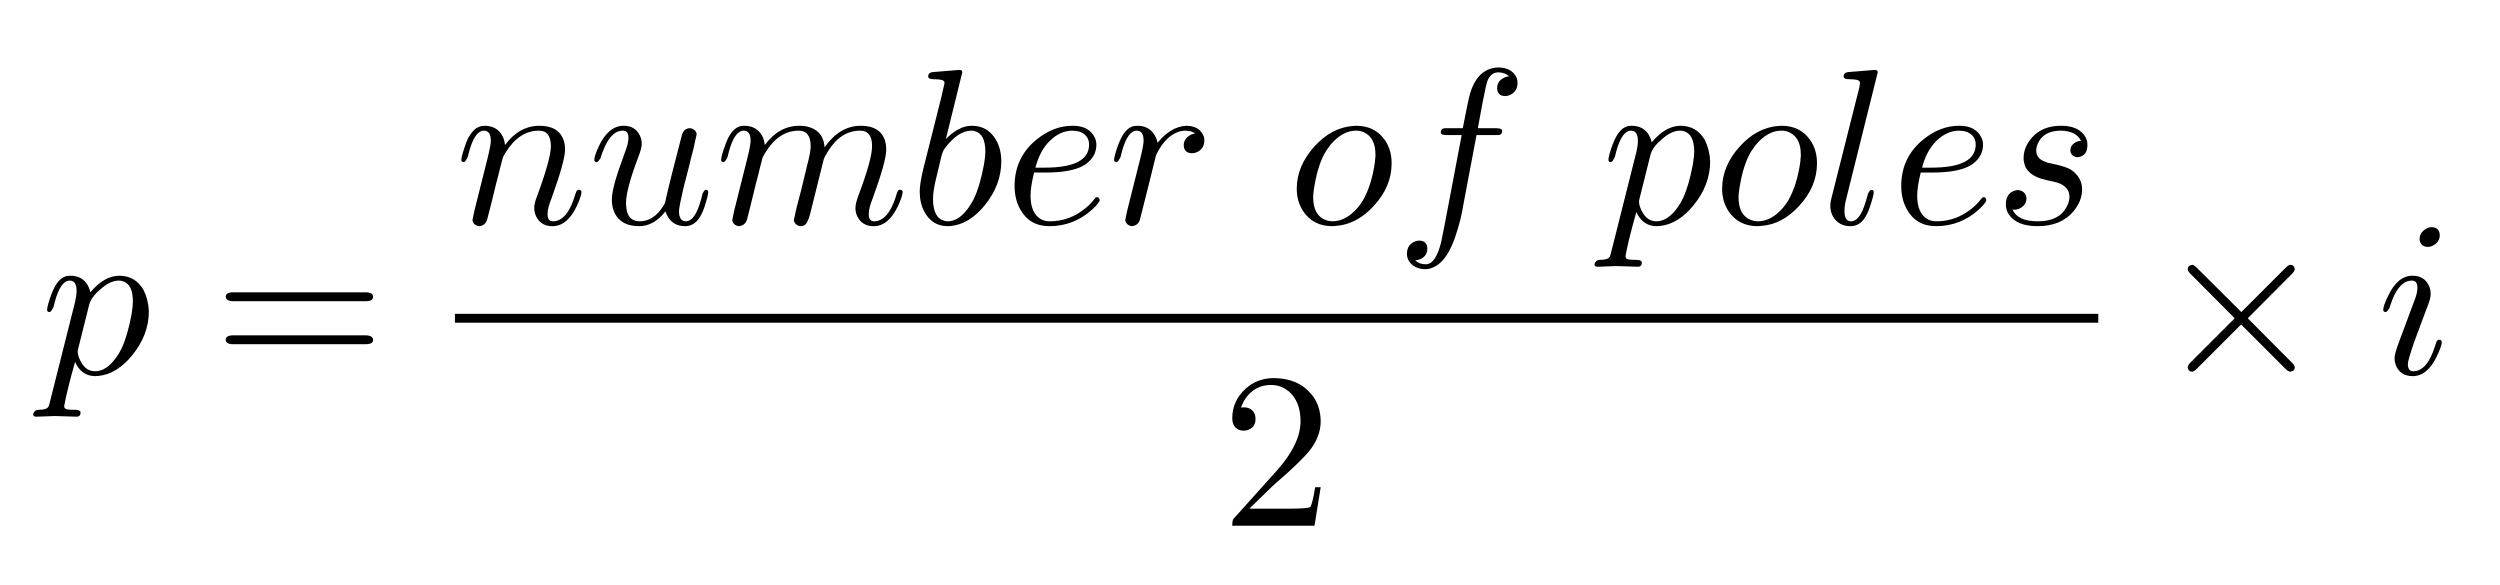 <?xml version="1.0" encoding="UTF-8"?>
<!DOCTYPE svg PUBLIC "-//W3C//DTD SVG 1.1//EN" "http://www.w3.org/Graphics/SVG/1.1/DTD/svg11.dtd">
<!-- Creator: CorelDRAW 2018 (64 Bit) -->
<svg xmlns="http://www.w3.org/2000/svg" xml:space="preserve" width="47mm" height="11mm" version="1.1" style="shape-rendering:geometricPrecision; text-rendering:geometricPrecision; image-rendering:optimizeQuality; fill-rule:evenodd; clip-rule:evenodd"
viewBox="0 0 4700 1100"
 xmlns:xlink="http://www.w3.org/1999/xlink">
 <defs>
  <style type="text/css">
   <![CDATA[
    .fil0 {fill:black}
   ]]>
  </style>
 </defs>
 <g id="Ebene_x0020_1">
  <path class="fil0" d="M94.4 753.38l0 0 46.68 -185.44c1.94,-8.33 2.91,-15.42 2.91,-21.26 0,-12.78 -4.3,-19.17 -12.92,-19.17 -11.38,0 -20.69,13.2 -27.91,39.6 -0.84,3.05 -1.68,6.38 -2.51,9.99 -3.05,6.12 -5.41,9.31 -7.08,9.59 -3.34,0 -5,-1.39 -5,-4.17 0,-4.44 2.5,-13.75 7.51,-27.93 1.94,-4.99 3.74,-9.16 5.4,-12.49 6.68,-13.61 15.01,-21.39 25.02,-23.34 1.94,-0.28 3.88,-0.41 5.82,-0.41 15.01,0 25.98,6.11 32.93,18.33l0 0.42c2.22,3.61 3.75,7.77 4.58,12.5 17.51,-20.84 35.7,-31.25 54.59,-31.25 19.73,0 34.87,8.88 45.42,26.67 6.12,12.5 9.45,25.84 10,40 0,30 -10.55,57.79 -31.66,83.34 -19.17,23.34 -40.15,36.12 -62.93,38.34 -1.94,0.28 -3.89,0.42 -5.83,0.42 -17.51,0 -30.29,-8.89 -38.34,-26.67 -10.28,36.67 -16.95,63.62 -20.01,80.85 -0.27,1.38 -0.42,2.22 -0.42,2.49 0,3.06 1.82,5.01 5.43,5.84l0.42 0 0 0c3.33,0.55 8.33,0.83 14.99,0.83 6.11,0 9.45,1.53 10,4.58 0,5.56 -2.49,8.34 -7.5,8.34l-40.83 -1.25 -0.42 0 -34.17 1.25 -0.84 0c-3.6,0 -5.41,-1.67 -5.41,-5 1.66,-5 4.86,-7.64 9.58,-7.92 10.28,0 16.53,-1.81 18.75,-5.41l0.42 -0.42c0.56,-1.11 1.11,-2.64 1.67,-4.59 0.28,-1.38 0.83,-3.6 1.66,-6.66l0 0zm73.35 -180.86l0 0 -20.42 81.68c-0.83,3.33 -1.25,5.55 -1.25,6.66 0,6.39 2.5,13.62 7.5,21.67 3.05,5.28 6.94,9.31 11.67,12.08 4.16,2.23 8.75,3.34 13.75,3.34 14.16,0 27.51,-8.89 40,-26.67 3.62,-5 6.81,-10.42 9.59,-16.25 7.5,-15.83 13.75,-37.23 18.75,-64.17 1.67,-9.73 2.5,-17.78 2.5,-24.17 0,-21.95 -6.67,-34.73 -20,-38.35 -2.22,-0.55 -4.45,-0.83 -6.67,-0.83 -10.56,0 -21.81,5.28 -33.76,15.83 -11.94,10.01 -19.17,19.73 -21.66,29.18z" text-anchor="start" dominant-baseline="alphabetic" paint-order="stroke fill markers"/>
  <path class="fil0" d="M687.3 566.27l-248.77 0c-8.9,0 -13.62,-2.78 -14.18,-8.34 0,-5.56 4.59,-8.33 13.76,-8.33l249.61 0c8.89,0 13.47,2.78 13.75,8.33 0,5.56 -4.73,8.34 -14.17,8.34l0 0zm0.42 80.85l-249.61 0c-8.9,0 -13.48,-2.79 -13.76,-8.34 0,-5.55 4.73,-8.34 14.18,-8.34l248.77 0c8.9,0 13.61,2.79 14.17,8.34 0,5.55 -4.58,8.34 -13.75,8.34z" paint-order="stroke fill markers"/>
  <path class="fil0" d="M891.89 396.04l0 0 24.16 -96.27c4.45,-17.78 6.68,-29.45 6.68,-35 0,-12.78 -4.32,-19.17 -12.93,-19.17 -11.39,0 -20.69,13.19 -27.91,39.59 -0.84,3.05 -1.67,6.39 -2.51,10 -3.05,6.11 -5.41,9.31 -7.08,9.59 -3.33,0 -5.01,-1.4 -5.01,-4.17 0,-4.45 2.79,-14.45 8.34,-30.01l0 -0.41c0,-0.28 0.14,-0.42 0.42,-0.42l0 -0.42 0 -0.42 3.75 -8.75c6.12,-11.11 12.36,-18.05 18.75,-20.83 3.89,-1.95 8.06,-2.92 12.51,-2.92 15.55,0 26.8,6.53 33.75,19.59 2.49,4.99 4.02,10.55 4.58,16.66 17.78,-24.16 39.45,-36.25 65.01,-36.25 23.89,0 39.04,9.17 45.42,27.5 1.67,5 2.5,10.7 2.5,17.09 0,14.17 -8.47,44.73 -25.42,91.68 -5,12.22 -7.5,22.08 -7.5,29.58 0,9.17 3.34,13.76 10,13.76 18.34,0 32.51,-17.23 42.51,-51.68 1.38,-4.44 2.78,-6.81 4.17,-7.08l0 -0.42 2.08 0c3.34,0 5,1.39 5,4.17 0,4.72 -2.91,13.47 -8.75,26.25 -11.95,25.29 -27.22,37.92 -45.84,37.92 -14.17,0 -24.31,-5.97 -30.42,-17.91 -2.5,-5.01 -3.75,-10.42 -3.75,-16.26 0,-5.55 1.39,-11.94 4.16,-19.17 18.06,-48.61 27.09,-80.97 27.09,-97.09 0,-19.45 -7.5,-29.17 -22.5,-29.17 -25,0 -45.98,13.89 -62.92,41.67 -1.94,3.05 -3.62,6.11 -5,9.17l-5.43 20.84c-1.38,6.39 -3.75,15.69 -7.08,27.91l-9.16 37.5c-4.73,19.17 -7.37,29.46 -7.92,30.84 -2.5,7.23 -7.64,11.12 -15.42,11.67 -6.95,-1.38 -10.97,-5.13 -12.08,-11.25 0,0.56 1.24,-5.41 3.75,-17.91z" paint-order="stroke fill markers"/>
  <path class="fil0" d="M1251.1 397.29l0 0c-14.45,18.61 -30.98,27.91 -49.59,27.91 -22.51,0 -37.79,-8.19 -45.84,-24.58 -3.62,-7.22 -5.42,-15.7 -5.42,-25.42 0,-15.01 7.36,-42.23 22.09,-81.68 0.55,-1.94 1.25,-3.89 2.08,-5.83 4.72,-11.95 7.09,-21.4 7.09,-28.34 0,-9.17 -3.48,-13.75 -10.42,-13.75 -15.56,0 -28.2,13.19 -37.92,39.59 -0.29,0 -0.42,0.14 -0.42,0.42l0 0.41c-1.4,3.61 -2.64,7.36 -3.75,11.26 -3.05,4.71 -5.28,7.22 -6.67,7.5 -3.34,0 -5,-1.4 -5,-4.17 0,-5.01 2.92,-13.75 8.75,-26.26 12.23,-25.28 27.64,-37.92 46.26,-37.92 14.72,0 25,6.25 30.83,18.76 2.22,4.71 3.34,9.85 3.34,15.41 0,5.56 -2.36,14.31 -7.09,26.26 -15,39.72 -22.5,68.06 -22.5,85 0,22.79 8.61,34.18 25.84,34.18 17.5,0 32.22,-9.59 44.17,-28.76 1.66,-2.5 2.78,-4.59 3.34,-6.25 6.11,-27.5 16.53,-69.31 31.25,-125.43 2.22,-9.73 7.64,-14.59 16.25,-14.59 6.95,1.4 10.97,5.15 12.08,11.25 0,-0.55 -2.08,8.75 -6.24,27.92 -3.9,14.17 -6.26,23.62 -7.09,28.35l-11.66 45c-5.56,24.17 -8.34,38.61 -8.34,43.34 0,12.78 4.31,19.17 12.91,19.17 11.67,0 21.26,-13.89 28.76,-41.68 0.83,-2.77 1.66,-6.11 2.5,-10 2.22,-4.72 4.17,-7.22 5.84,-7.5 3.33,0 4.99,1.39 4.99,4.17 0,4.17 -2.5,13.89 -7.49,29.17 -1.67,4.73 -3.34,8.75 -5.01,12.08 -7.5,15.28 -17.78,22.92 -30.83,22.92 -15.84,0 -27.09,-6.66 -33.75,-20 -1.4,-2.5 -2.51,-5.14 -3.34,-7.91z" paint-order="stroke fill markers"/>
  <path class="fil0" d="M1380.28 396.04l0 0 24.17 -96.27c4.45,-17.78 6.67,-29.45 6.67,-35 0,-12.78 -4.31,-19.17 -12.92,-19.17 -11.39,0 -20.7,13.19 -27.92,39.59 -0.83,3.05 -1.67,6.39 -2.5,10 -3.06,6.11 -5.42,9.31 -7.08,9.59 -3.34,0 -5.01,-1.4 -5.01,-4.17 0,-4.45 2.64,-13.89 7.92,-28.35 1.67,-4.71 3.33,-8.74 5,-12.08 6.67,-13.61 15.01,-21.39 25,-23.33 1.95,-0.28 3.9,-0.42 5.84,-0.42 15.01,0 26.11,6.25 33.34,18.76 2.78,5.28 4.44,11.1 5,17.49 17.77,-24.16 39.45,-36.25 65.01,-36.25 14.17,0 25.55,3.61 34.17,10.84 7.78,6.66 12.22,16.53 13.33,29.58 18.9,-26.94 41.53,-40.42 67.92,-40.42 24.73,0 40.01,9.58 45.85,28.75l0 0.42c1.38,4.72 2.08,9.86 2.08,15.42 0,14.73 -8.47,45.28 -25.42,91.68 -5,12.22 -7.5,22.08 -7.5,29.58 0,9.17 3.33,13.76 10,13.76 17.23,0 30.84,-15.29 40.84,-45.84l1.67 -5.84c1.39,-4.44 2.77,-6.81 4.16,-7.08l0 -0.42 2.09 0c3.33,0 5,1.39 5,4.17 0,4.72 -2.92,13.47 -8.75,26.25 -11.95,25.29 -27.23,37.92 -45.84,37.92 -14.17,0 -24.31,-5.97 -30.42,-17.91 -2.51,-5.01 -3.75,-10.42 -3.75,-16.26 0,-5.55 1.8,-13.2 5.41,-22.92 17.23,-45.56 25.84,-76.68 25.84,-93.34 0,-19.45 -7.5,-29.17 -22.5,-29.17 -24.45,0 -44.73,13.19 -60.84,39.59 -4.45,6.94 -7.09,12.22 -7.92,15.83 -0.83,3.61 -9.17,37.09 -25.01,100.43 -3.05,11.95 -6.52,19.17 -10.41,21.67l-0.42 0.42 -0.42 0c-1.94,1.11 -4.44,1.66 -7.5,1.66 -6.94,-1.38 -10.97,-5.13 -12.08,-11.25l5.42 -24.58 8.33 -31.67 11.67 -48.34c4.16,-15.56 6.25,-27.09 6.25,-34.59 0,-19.45 -7.5,-29.17 -22.5,-29.17 -25.01,0 -45.98,13.89 -62.93,41.67 -1.94,3.05 -3.61,6.11 -5,9.17l-5.42 20.84c-1.38,6.39 -3.75,15.69 -7.08,27.91l-9.17 37.5c-4.72,19.17 -7.36,29.46 -7.91,30.84 -2.51,7.23 -7.64,11.12 -15.43,11.67 -6.94,-1.38 -10.96,-5.13 -12.08,-11.25 0,0.56 1.25,-5.41 3.75,-17.91z" paint-order="stroke fill markers"/>
  <path class="fil0" d="M1809.08 136l-30.84 125.43c16.12,-16.66 32.37,-25 48.76,-25 20.84,0 36.4,9.58 46.67,28.75 5.84,11.12 8.76,23.76 8.76,37.92 0,29.46 -10.28,56.96 -30.84,82.52 -19.17,23.61 -40.28,36.67 -63.34,39.17 -2.22,0.27 -4.31,0.41 -6.25,0.41 -20,0 -34.87,-9.3 -44.59,-27.91 -5.56,-10.56 -8.34,-23.06 -8.34,-37.51 0,-9.45 2.23,-23.47 6.67,-42.09l34.17 -135.85c3.89,-16.39 5.84,-25 5.84,-25.83 0,-3.06 -1.95,-5.01 -5.84,-5.84l0 0c-3.33,-0.83 -8.33,-1.25 -15,-1.25 -6.11,0 -9.45,-1.67 -10,-5 0,-4.72 2.64,-7.5 7.92,-8.34l50.84 -4.17c3.61,0 5.41,1.53 5.41,4.59l0 0zm-39.17 157.52l-9.16 38.34c-4.45,17.5 -6.67,31.53 -6.67,42.09 0,23.89 7.22,37.64 21.67,41.26 1.94,0.55 4.02,0.83 6.25,0.83 14.72,0 28.47,-9.73 41.25,-29.17 2.78,-4.17 5.42,-8.75 7.92,-13.75 7.5,-15.84 13.76,-37.23 18.75,-64.18 1.67,-9.72 2.51,-17.78 2.51,-24.17 0,-22.23 -6.81,-35.01 -20.43,-38.34l-0.42 -0.42c-1.66,-0.27 -3.46,-0.41 -5.41,-0.41 -16.67,0 -33.34,11.11 -50,33.34 -2.23,2.77 -4.32,7.63 -6.26,14.58z" paint-order="stroke fill markers"/>
  <path class="fil0" d="M1966.19 324.36l-22.08 0c-4.45,18.06 -6.68,32.5 -6.68,43.34 0,21.95 6.39,36.67 19.17,44.17 4.73,2.77 10.42,4.17 17.09,4.17 25,0 47.5,-8.33 67.5,-25.01 5.84,-4.72 11.12,-10.14 15.84,-16.25 1.95,-2.77 3.75,-4.17 5.42,-4.17 2.5,0 4.17,1.81 5,5.42 0,3.06 -4.72,9.03 -14.17,17.92 -23.06,20.84 -49.86,31.25 -80.43,31.25 -25,0 -43.34,-10.69 -55,-32.08 -6.95,-12.5 -10.42,-26.95 -10.42,-43.34 0,-36.39 14.17,-65.85 42.5,-88.35 20.84,-16.66 43.07,-25 66.68,-25 20,0 33.61,6.94 40.84,20.84 2.5,4.44 3.75,9.3 3.75,14.58 0,14.45 -6.25,26.39 -18.75,35.84l-0.42 0.42c-3.61,2.49 -7.64,4.72 -12.09,6.66 -15.27,6.39 -36.53,9.59 -63.75,9.59l0 0zm-19.59 -9.17l17.09 0c55.84,0 83.76,-14.45 83.76,-43.34 0,-11.11 -5.42,-19.03 -16.25,-23.75l0 0c-3.89,-1.39 -8.76,-2.23 -14.59,-2.5 -15.56,0 -29.87,6.39 -42.92,19.17 -12.51,12.22 -21.53,29.03 -27.09,50.42z" paint-order="stroke fill markers"/>
  <path class="fil0" d="M2119.12 396.04l0 0 24.17 -96.27c4.45,-17.78 6.67,-29.45 6.67,-35 0,-12.78 -4.31,-19.17 -12.92,-19.17 -11.39,0 -20.7,13.19 -27.92,39.59 -0.83,3.05 -1.66,6.39 -2.5,10 -3.06,6.11 -5.42,9.31 -7.08,9.59 -3.33,0 -5,-1.4 -5,-4.17 0,-4.45 2.5,-13.75 7.5,-27.93 1.94,-4.99 3.75,-9.16 5.42,-12.5 6.66,-13.61 15,-21.39 25,-23.33 1.94,-0.28 3.89,-0.42 5.83,-0.42 15.56,0 26.81,6.67 33.76,20 1.66,3.05 2.91,6.39 3.75,10.01 0.27,0.55 0.42,1.25 0.42,2.08 16.11,-20 33.89,-30.7 53.33,-32.09 15.56,0 26.12,5.41 31.67,16.25 1.94,3.34 2.93,6.95 2.93,10.84 0,10.84 -4.59,18.33 -13.76,22.5 -3.05,1.39 -6.11,2.08 -9.17,2.08 -8.61,0 -13.75,-3.75 -15.41,-11.25 -0.29,-1.11 -0.42,-2.22 -0.42,-3.33 0,-9.17 4.72,-15.98 14.16,-20.42l0.42 -0.42c2.22,-0.83 4.59,-1.53 7.08,-2.08l-8.33 -3.75c-3.61,-0.56 -6.67,-0.98 -9.17,-1.25 -11.66,0 -22.78,4.58 -33.33,13.75 -8.62,7.78 -15.98,18.06 -22.09,30.84 -0.55,1.39 -0.97,2.5 -1.25,3.33l-13.34 54.18 -16.66 65.83c-2.51,7.23 -7.64,11.12 -15.42,11.67 -6.95,-1.38 -10.97,-5.13 -12.08,-11.25 0,0.56 1.24,-5.41 3.74,-17.91z" paint-order="stroke fill markers"/>
  <path class="fil0" d="M2616.27 306.86c0,29.45 -11.25,56.25 -33.75,80.42 -21.39,23.34 -45.42,35.84 -72.09,37.51 -1.95,0.27 -3.9,0.41 -5.84,0.41 -24.17,0 -42.5,-9.58 -55.01,-28.75 -7.77,-11.94 -11.66,-25.84 -11.66,-41.67 0,-28.61 11.11,-55.15 33.33,-79.59 21.12,-23.34 45.01,-36.12 71.68,-38.34 2.22,-0.28 4.44,-0.42 6.66,-0.42 23.9,0 42.09,9.31 54.6,27.92 8.06,11.95 12.08,26.12 12.08,42.51l0 0zm-111.26 109.18l0 0c16.39,0 31.81,-8.06 46.25,-24.17 3.89,-4.45 7.37,-9.18 10.42,-14.17 11.67,-20 19.45,-44.87 23.34,-74.6 0.28,-2.22 0.41,-4.44 0.41,-6.66l0 -0.42 0.42 -0.42 0 -5c0,-20.55 -6.81,-34.3 -20.42,-41.25 -4.72,-2.5 -10.14,-3.75 -16.25,-3.75 -16.94,0 -32.92,8.89 -47.93,26.66 -1.94,2.51 -3.75,5.01 -5.41,7.51 -1.11,1.39 -2.09,2.78 -2.92,4.16 -10,16.12 -17.36,38.62 -22.09,67.51 -1.38,7.79 -2.08,14.18 -2.08,19.17 0,23.06 8.06,37.51 24.17,43.34 3.89,1.39 7.92,2.09 12.09,2.09z" paint-order="stroke fill markers"/>
  <path class="fil0" d="M2775.87 253.93l0 0 -25 132.1c-2.5,17.23 -7.5,36.95 -15,59.18 -2.78,8.05 -5.56,14.86 -8.33,20.42 -9.73,20.56 -21.81,33.34 -36.26,38.33 -3.61,1.4 -7.22,2.09 -10.84,2.09 -13.89,0 -24.16,-4.72 -30.84,-14.17 -3.05,-4.16 -4.57,-9.03 -4.57,-14.58 0,-11.12 4.72,-18.76 14.16,-22.93 2.78,-1.39 5.7,-2.08 8.75,-2.08 8.06,0 13.07,3.48 15.01,10.41 0.28,1.4 0.41,2.79 0.41,4.18 0,9.44 -4.17,16.11 -12.5,20 -3.05,1.38 -6.53,2.22 -10.42,2.5 5.28,5 11.95,7.5 20,7.5 12.23,0 21.81,-13.61 28.76,-40.84 1.39,-6.39 3.06,-14.72 5,-25l2.5 -12.5 31.25 -164.61 -27.5 0c-6.95,0 -10.7,-1.11 -11.25,-3.33l-0.42 0 0 -1.67c0,-4.72 2.36,-7.36 7.09,-7.92l0 0 5.41 0 28.76 0c6.66,-34.72 11.25,-56.53 13.75,-65.42 8.33,-27.78 23.06,-43.76 44.17,-47.92 3.06,-0.56 5.98,-0.83 8.75,-0.83 14.45,0 25.01,4.72 31.67,14.16l0 0c3.06,4.17 4.59,9.03 4.59,14.59 0,11.11 -4.72,18.75 -14.17,22.92 -2.78,1.38 -5.69,2.08 -8.75,2.08 -8.06,0 -13.06,-3.47 -15,-10.42 -0.28,-1.38 -0.42,-2.78 -0.42,-4.17 0,-8.61 3.89,-15 11.67,-19.16 3.06,-1.95 6.66,-3.06 10.83,-3.34 -5.28,-5 -12.08,-7.5 -20.42,-7.5 -8.61,0 -15.14,4.72 -19.58,14.17 -1.95,3.89 -5.28,18.34 -10.01,43.34l-8.75 47.5 34.59 0c6.95,0 10.7,1.53 11.26,4.59 0,5 -2.23,7.78 -6.68,8.33l-0.41 0 -5.42 0 -35.84 0z" paint-order="stroke fill markers"/>
  <path class="fil0" d="M3029.65 471.46l0 0 46.68 -185.44c1.94,-8.33 2.91,-15.42 2.91,-21.25 0,-12.78 -4.3,-19.17 -12.91,-19.17 -11.39,0 -20.7,13.19 -27.93,39.59 -0.83,3.05 -1.66,6.39 -2.49,10 -3.06,6.11 -5.42,9.31 -7.09,9.59 -3.33,0 -5,-1.4 -5,-4.17 0,-4.45 2.5,-13.75 7.5,-27.93 1.95,-4.99 3.75,-9.16 5.42,-12.5 6.67,-13.61 15,-21.39 25,-23.33 1.95,-0.28 3.89,-0.42 5.84,-0.42 15,0 25.97,6.11 32.92,18.34l0 0.42c2.22,3.6 3.75,7.77 4.59,12.5 17.49,-20.84 35.69,-31.26 54.58,-31.26 19.73,0 34.87,8.89 45.43,26.67 6.1,12.5 9.44,25.84 10,40 0,30.01 -10.56,57.79 -31.68,83.35 -19.17,23.33 -40.14,36.11 -62.92,38.34 -1.94,0.27 -3.89,0.41 -5.83,0.41 -17.5,0 -30.28,-8.88 -38.34,-26.67 -10.28,36.67 -16.95,63.63 -20,80.85 -0.29,1.38 -0.42,2.22 -0.42,2.49 0,3.06 1.81,5.01 5.41,5.85l0.42 0 0 0c3.34,0.54 8.34,0.83 15,0.83 6.12,0 9.45,1.52 10.01,4.58 0,5.55 -2.5,8.33 -7.51,8.33l-40.84 -1.25 -0.41 0 -34.17 1.25 -0.83 0c-3.62,0 -5.42,-1.66 -5.42,-5 1.66,-5 4.86,-7.63 9.58,-7.91 10.28,0 16.53,-1.81 18.76,-5.42l0.41 -0.42c0.56,-1.11 1.11,-2.64 1.67,-4.58 0.28,-1.39 0.83,-3.61 1.66,-6.67l0 0zm73.35 -180.86l0 0 -20.42 81.68c-0.83,3.33 -1.25,5.55 -1.25,6.67 0,6.39 2.5,13.61 7.5,21.67 3.06,5.27 6.95,9.31 11.67,12.08 4.17,2.23 8.75,3.34 13.75,3.34 14.17,0 27.5,-8.9 40.01,-26.67 3.61,-5 6.81,-10.42 9.58,-16.25 7.5,-15.84 13.75,-37.23 18.75,-64.18 1.67,-9.72 2.51,-17.78 2.51,-24.17 0,-21.94 -6.68,-34.73 -20.01,-38.34 -2.22,-0.56 -4.44,-0.83 -6.67,-0.83 -10.55,0 -21.8,5.28 -33.75,15.83 -11.95,10 -19.17,19.73 -21.67,29.17z" paint-order="stroke fill markers"/>
  <path class="fil0" d="M3415.95 306.86c0,29.45 -11.25,56.25 -33.75,80.42 -21.39,23.34 -45.42,35.84 -72.09,37.51 -1.95,0.27 -3.89,0.41 -5.83,0.41 -24.17,0 -42.51,-9.58 -55.01,-28.75 -7.78,-11.94 -11.67,-25.84 -11.67,-41.67 0,-28.61 11.11,-55.15 33.33,-79.59 21.12,-23.34 45.01,-36.12 71.68,-38.34 2.22,-0.28 4.45,-0.42 6.67,-0.42 23.89,0 42.09,9.31 54.59,27.92 8.06,11.95 12.08,26.12 12.08,42.51l0 0zm-111.26 109.18l0 0c16.4,0 31.81,-8.06 46.25,-24.17 3.9,-4.45 7.37,-9.18 10.42,-14.17 11.67,-20 19.45,-44.87 23.34,-74.6 0.28,-2.22 0.42,-4.44 0.42,-6.66l0 -0.42 0.41 -0.42 0 -5c0,-20.55 -6.8,-34.3 -20.41,-41.25 -4.73,-2.5 -10.15,-3.75 -16.26,-3.75 -16.94,0 -32.92,8.89 -47.92,26.66 -1.94,2.51 -3.75,5.01 -5.41,7.51 -1.12,1.39 -2.09,2.78 -2.92,4.16 -10.01,16.12 -17.37,38.62 -22.09,67.51 -1.39,7.79 -2.08,14.18 -2.08,19.17 0,23.06 8.05,37.51 24.17,43.34 3.88,1.39 7.91,2.09 12.08,2.09z" paint-order="stroke fill markers"/>
  <path class="fil0" d="M3530.13 136l-60 240.87c-1.67,6.39 -2.5,13.05 -2.5,20 0,12.78 4.16,19.17 12.49,19.17 10.84,0 19.87,-11.95 27.09,-35.84 1.4,-4.17 2.92,-9.45 4.59,-15.84 2.22,-4.72 4.17,-7.22 5.83,-7.5 3.34,0 5,1.39 5,4.17 0,4.17 -2.5,13.75 -7.5,28.75 -1.66,4.73 -3.33,8.75 -5,12.08 -7.22,15.57 -17.64,23.34 -31.25,23.34 -14.45,0 -25.28,-5.83 -32.51,-17.49 -3.6,-6.12 -5.41,-13.07 -5.41,-20.84 0,-4.45 0.69,-9.17 2.08,-14.17l52.51 -208.36 1.25 -8.33c0,-3.06 -1.95,-5.01 -5.84,-5.84 -3.33,-0.83 -8.19,-1.25 -14.58,-1.25 -6.39,0 -9.87,-1.53 -10.42,-4.58 0,-5.01 2.64,-7.92 7.92,-8.76l50.84 -4.17c3.61,0 5.41,1.53 5.41,4.59z" paint-order="stroke fill markers"/>
  <path class="fil0" d="M3633.06 324.36l-22.08 0c-4.44,18.06 -6.66,32.5 -6.66,43.34 0,21.95 6.38,36.67 19.16,44.17 4.72,2.77 10.42,4.17 17.08,4.17 25.01,0 47.52,-8.33 67.52,-25.01 5.83,-4.72 11.11,-10.14 15.83,-16.25 1.94,-2.77 3.75,-4.17 5.42,-4.17 2.49,0 4.17,1.81 5,5.42 0,3.06 -4.72,9.03 -14.17,17.92 -23.06,20.84 -49.87,31.25 -80.43,31.25 -25,0 -43.33,-10.69 -55,-32.08 -6.95,-12.5 -10.42,-26.95 -10.42,-43.34 0,-36.39 14.17,-65.85 42.51,-88.35 20.83,-16.66 43.06,-25 66.67,-25 20,0 33.61,6.94 40.84,20.84 2.5,4.44 3.75,9.3 3.75,14.58 0,14.45 -6.25,26.39 -18.76,35.84l-0.41 0.42c-3.61,2.49 -7.64,4.72 -12.08,6.66 -15.29,6.39 -36.54,9.59 -63.77,9.59l0 0zm-19.58 -9.17l17.09 0c55.84,0 83.76,-14.45 83.76,-43.34 0,-11.11 -5.42,-19.03 -16.26,-23.75l0 0c-3.89,-1.39 -8.75,-2.23 -14.58,-2.5 -15.56,0 -29.86,6.39 -42.93,19.17 -12.49,12.22 -21.52,29.03 -27.08,50.42z" paint-order="stroke fill markers"/>
  <path class="fil0" d="M3912.27 264.77l0 0c-5.83,-12.22 -18.34,-18.61 -37.5,-19.17 -22.51,0 -37.23,8.48 -44.18,25.42 -1.66,4.17 -2.5,8.2 -2.5,12.08 0,10.84 6.67,18.2 20.01,22.09l0 0 0.41 0.42c1.95,0.55 5.69,1.39 11.25,2.5 17.23,3.61 28.75,7.5 34.59,11.67 2.5,1.66 4.86,3.6 7.08,5.83 8.62,8.61 12.92,18.75 12.92,30.42 0,14.45 -5.41,28.19 -16.25,41.26 -15.56,18.61 -38.06,27.91 -67.51,27.91 -25.84,0 -43.75,-7.22 -53.75,-21.66 -3.89,-5.56 -5.84,-11.81 -5.84,-18.75 0,-13.62 5.28,-22.37 15.84,-26.26 2.49,-0.83 4.99,-1.25 7.5,-1.25 9.16,1.38 14.3,6.25 15.42,14.58 0,8.62 -3.75,15.01 -11.25,19.17 -4.45,2.78 -9.45,3.75 -15.01,2.92 6.39,14.72 22.23,22.09 47.5,22.09 28.62,0 47.37,-10.42 56.27,-31.25 2.22,-5.28 3.33,-10.15 3.33,-14.59 0,-13.34 -8.2,-22.5 -24.59,-27.51l0 0 -0.42 0c-4.17,-1.11 -10.27,-2.5 -18.33,-4.16 -25,-5.28 -39.03,-16.39 -42.09,-33.34 -0.56,-2.51 -0.83,-5.14 -0.83,-7.91 0,-13.9 5.28,-26.82 15.83,-38.76 13.06,-14.73 31.26,-22.09 54.6,-22.09 21.94,0 37.08,6.81 45.42,20.42 2.77,4.73 4.17,9.86 4.17,15.41 0,12.51 -4.73,20.01 -14.18,22.51 -1.66,0.56 -3.33,0.83 -4.99,0.83 -7.79,-1.11 -12.09,-5.13 -12.93,-12.08 0,-7.5 3.75,-13.06 11.25,-16.66 2.79,-1.4 5.7,-2.09 8.76,-2.09z" paint-order="stroke fill markers"/>
  <rect class="fil0" x="855.24" y="590" width="3089.52" height="16.7"/>
  <path class="fil0" d="M2482.92 915.88l0 0 -11.67 72.51 -154.6 0c0,-6.95 0.83,-11.39 2.49,-13.34l2.09 -2.09 80.01 -89.17c29.17,-32.79 43.76,-63.48 43.76,-92.1 0,-24.72 -7.5,-43.47 -22.5,-56.25l-0.42 -0.42 -0.42 0c-8.89,-7.5 -19.72,-11.25 -32.5,-11.25 -20,0 -35.98,8.61 -47.93,25.83 -3.33,5.01 -6.11,10.56 -8.33,16.68 0.83,-0.28 2.64,-0.42 5.41,-0.42 11.12,0 18.21,5 21.26,15l0 0.42c0.56,1.94 0.83,4.02 0.83,6.25 0,11.11 -5.28,18.19 -15.83,21.25 -2.23,0.55 -4.17,0.83 -5.84,0.83 -10.27,0 -17.08,-4.3 -20.42,-12.91 -1.11,-3.06 -1.66,-6.54 -1.66,-10.42 0,-21.4 8.19,-39.73 24.58,-55.01 14.73,-13.62 32.51,-20.42 53.35,-20.42 30.56,0 54.31,10.28 71.26,30.83 9.72,11.95 15.28,26.12 16.66,42.51 0.28,2.5 0.42,5.01 0.42,7.5 0,20.28 -7.64,39.59 -22.92,57.93 -8.06,9.45 -20.55,21.95 -37.5,37.5l-25.42 22.5 -4.17 3.75 -44.18 42.93 75.02 0c24.45,0 37.64,-1.11 39.58,-3.34 2.79,-3.89 5.84,-16.25 9.18,-37.08l10.41 0z" paint-order="stroke fill markers"/>
  <path class="fil0" d="M4225.8 598.36l82.92 83.34c3.62,3.61 5.43,6.53 5.43,8.75 0,4.73 -2.79,7.5 -8.34,8.33 -2.5,0 -5.55,-1.8 -9.17,-5.41l-83.35 -83.34 -83.34 83.34c-3.61,3.61 -6.52,5.41 -8.75,5.41 -4.16,0 -6.81,-2.08 -7.92,-6.24 -0.27,-0.84 -0.41,-1.53 -0.41,-2.09 0,-2.5 1.81,-5.56 5.41,-9.16l82.93 -82.93 -82.93 -83.35c-3.6,-3.62 -5.41,-6.53 -5.41,-8.75 0,-4.17 2.22,-6.81 6.67,-7.92 0.55,-0.27 1.11,-0.42 1.66,-0.42 2.23,0 5.14,1.81 8.75,5.42l83.76 83.35 83.35 -83.35c3.61,-3.61 6.53,-5.42 8.75,-5.42 4.44,0 7.08,2.09 7.92,6.25 0.27,0.83 0.42,1.53 0.42,2.09 0,2.22 -1.81,5.13 -5.43,8.75l-82.92 83.35z" paint-order="stroke fill markers"/>
  <path class="fil0" d="M4586.77 442.09c0,8.61 -4.31,15.14 -12.91,19.58 -3.06,1.66 -6.12,2.5 -9.18,2.5 -8.33,0 -13.47,-3.75 -15.42,-11.25 -0.27,-1.39 -0.42,-2.64 -0.42,-3.75 0,-7.78 3.9,-14.03 11.67,-18.75 3.62,-2.23 7.23,-3.33 10.84,-3.33 8.33,0 13.34,3.75 15,11.25l0 0.41c0.29,1.11 0.42,2.22 0.42,3.34l0 0zm-31.67 156.68l-16.25 43.76c-7.78,22.5 -11.81,36.39 -12.09,41.67 0,9.17 3.33,13.75 10,13.75 17.51,0 31.12,-15.55 40.84,-46.67l1.66 -5c1.4,-4.45 2.79,-6.81 4.17,-7.08l0 -0.42 2.09 0c3.33,0 5,1.38 5,4.17 0,5 -3.05,13.89 -9.17,26.67 -11.94,24.99 -27.08,37.5 -45.42,37.5 -14.72,0 -25.01,-6.12 -30.83,-18.33 -2.23,-5.01 -3.34,-10.29 -3.34,-15.84 0,-5.56 3.19,-16.67 9.58,-33.33 19.45,-52.24 29.04,-77.94 28.76,-77.1 3.05,-7.78 4.58,-15.01 4.58,-21.67 0,-8.89 -3.47,-13.34 -10.42,-13.34 -15.27,0 -27.78,12.64 -37.5,37.92l0 0.42c-1.67,4.17 -3.2,8.61 -4.59,13.34 -3.05,4.72 -5.28,7.22 -6.66,7.5 -3.34,0 -5.01,-1.39 -5.01,-4.17 0,-5 3.06,-13.75 9.18,-26.25 11.94,-25.29 27.22,-37.92 45.84,-37.92 14.72,0 24.99,6.24 30.83,18.75 2.23,4.72 3.34,9.86 3.34,15.42 0,5.56 -1.81,12.91 -5.42,22.08 -4.72,12.78 -7.78,20.84 -9.17,24.17z" paint-order="stroke fill markers"/>
 </g>
</svg>

